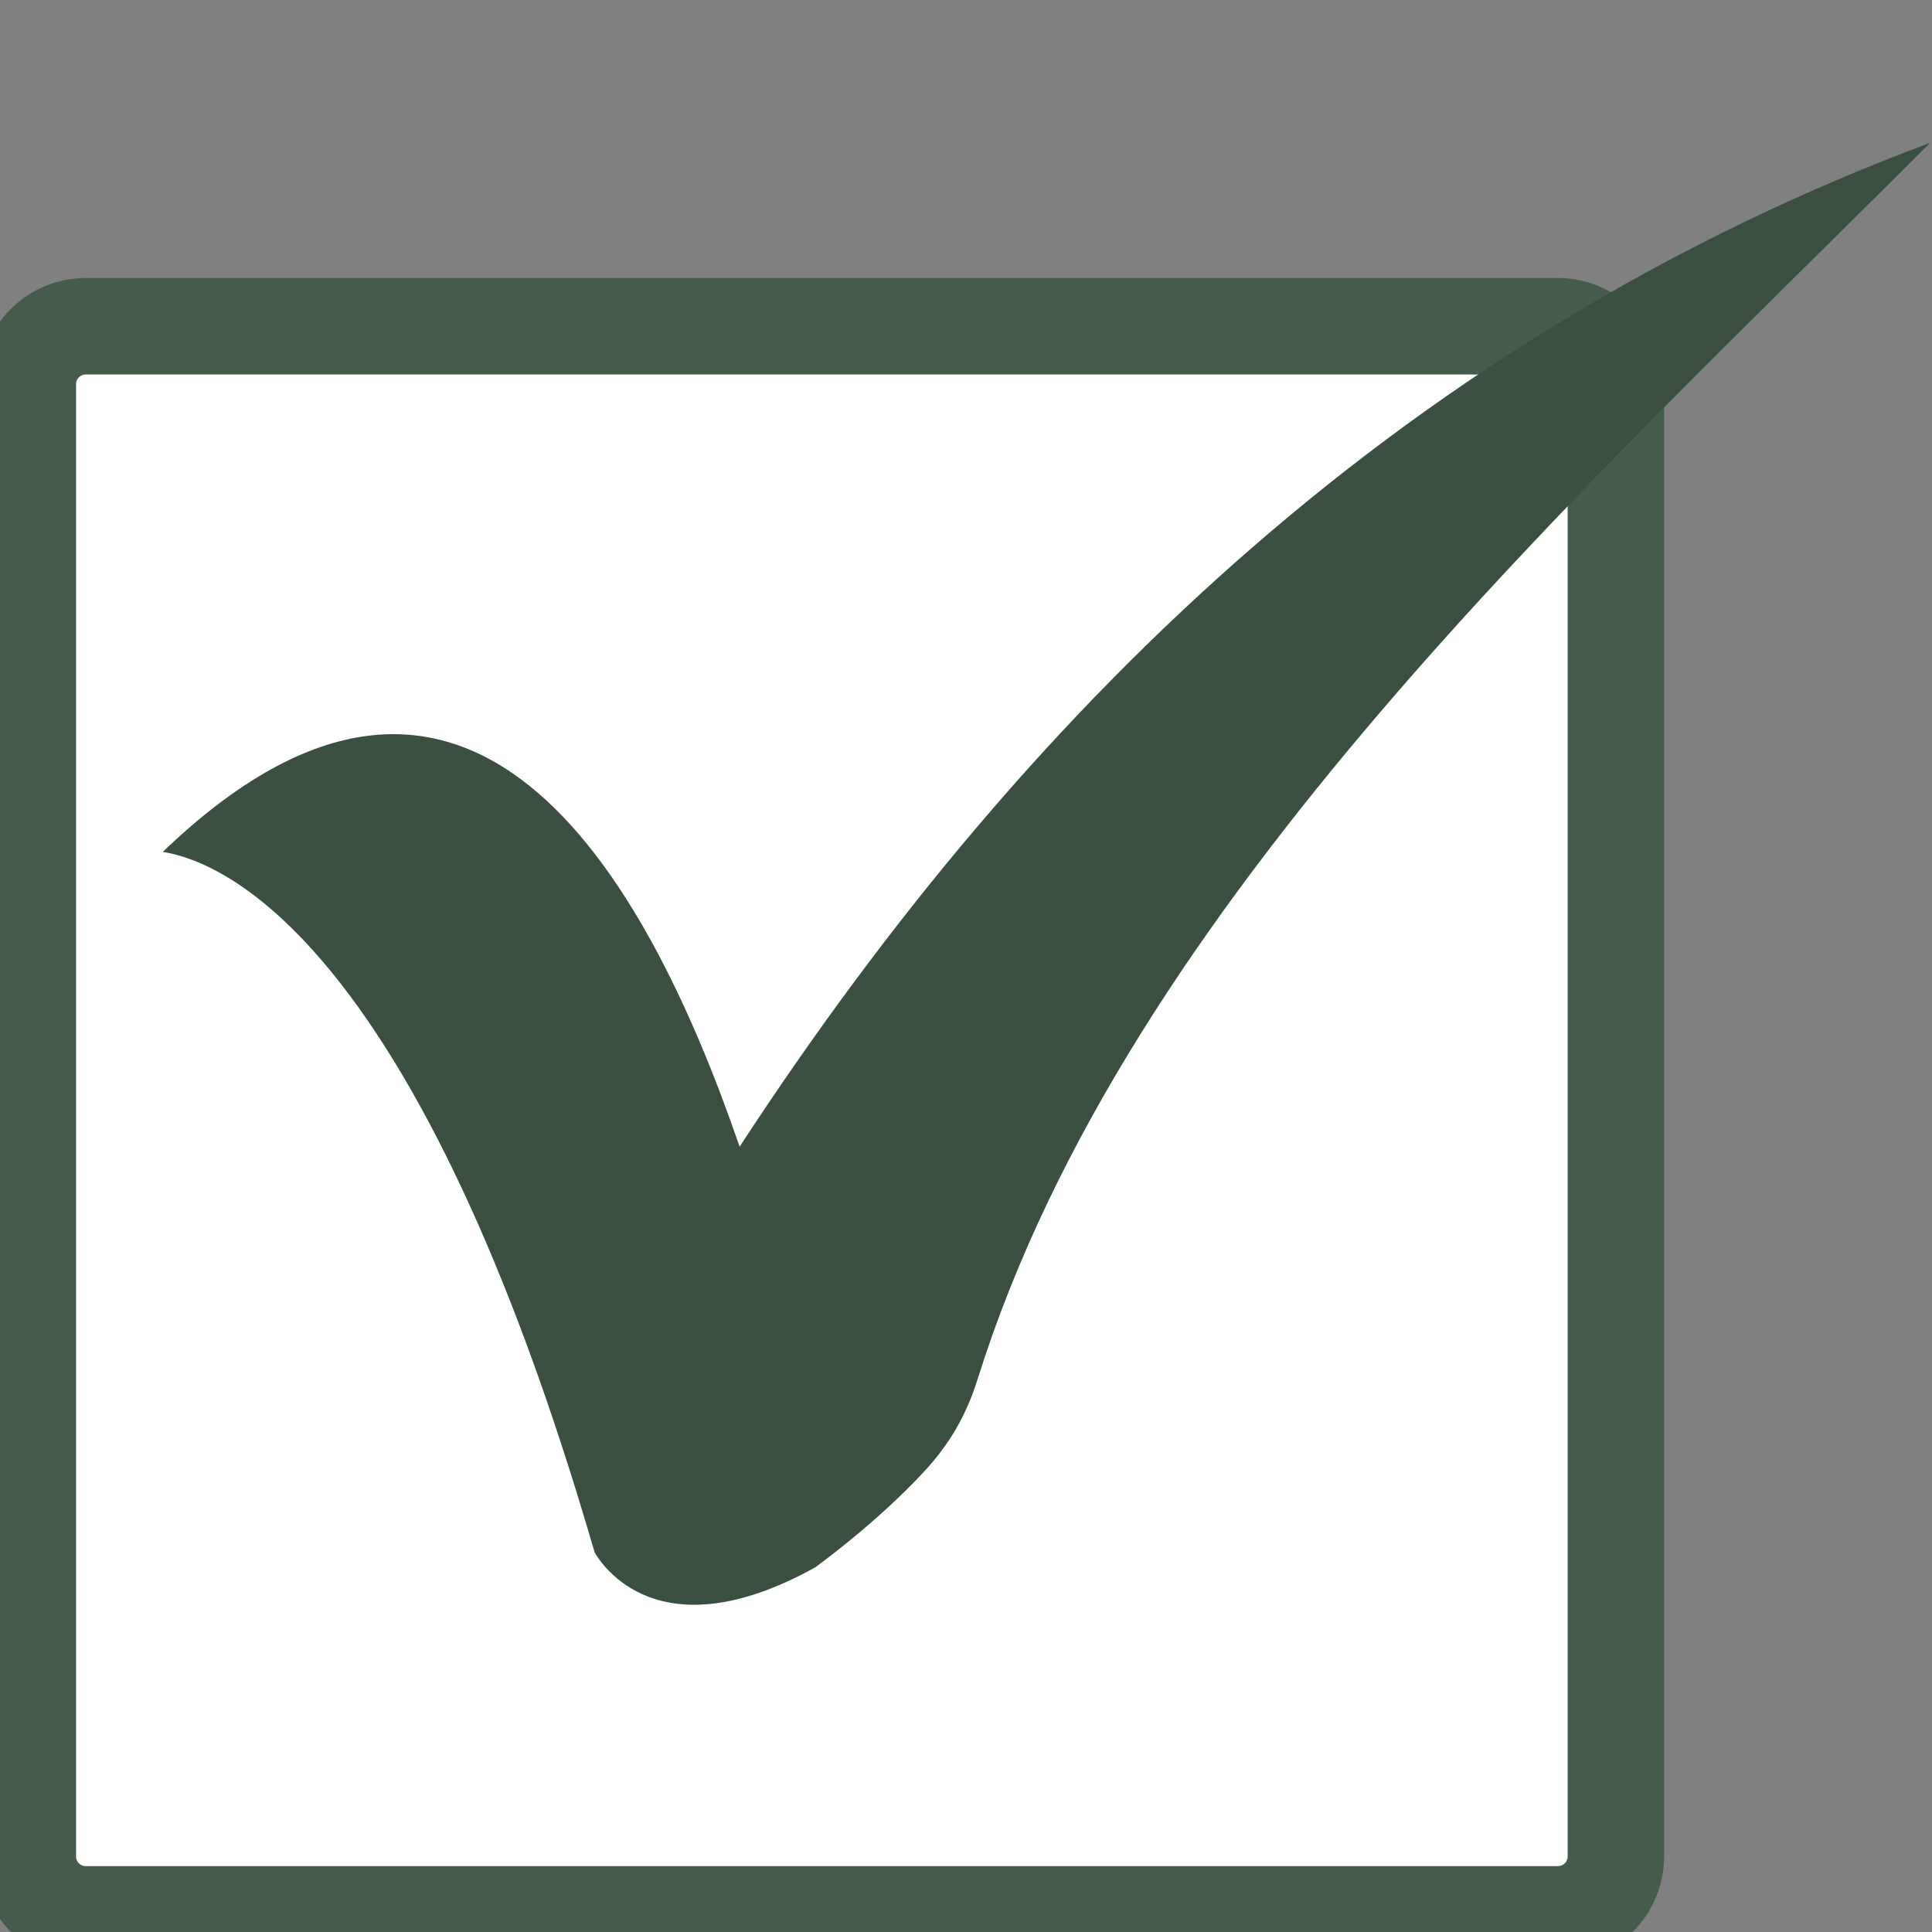 <svg width="22" height="22" preserveAspectRatio="xMinYMin meet" viewBox="0 0 200 200" xmlns="http://www.w3.org/2000/svg" version="1.0" fill-rule="evenodd" xmlns:xlink="http://www.w3.org/1999/xlink"><rect x="0" y="0" width="200" height="200" fill="#808080" stroke="none"/><title>...</title><desc>...</desc><g id="group" transform="scale(1,-1) translate(0,-200)" clip="0 0 200 200"><g transform=""><g transform=" matrix(1.333,0,0,-1.333,0,200)"><g transform=""><path d="M 2.16 25.336 L 125.602 25.336 L 125.602 148.781 L 2.16 148.781 Z M 2.16 25.336 " style="stroke: none; stroke-linecap: butt; stroke-width: 1; fill: none; fill-rule: evenodd;"/><g transform=""><path d="M 6.66 25.336 L 121.102 25.336 C 122.297 25.336 123.441 25.812 124.285 26.656 C 125.129 27.5 125.602 28.645 125.602 29.836 L 125.602 144.281 C 125.602 145.473 125.129 146.617 124.285 147.461 C 123.441 148.305 122.297 148.781 121.102 148.781 L 6.66 148.781 C 5.465 148.781 4.32 148.305 3.477 147.461 C 2.633 146.617 2.16 145.473 2.16 144.281 L 2.16 29.836 C 2.16 28.645 2.633 27.5 3.477 26.656 C 4.32 25.812 5.465 25.336 6.66 25.336 Z M 6.66 25.336 " style="stroke: none; stroke-linecap: butt; stroke-width: 1; fill: none; fill-rule: evenodd;"/><g transform=""><path d="M 2.16 25.336 L 125.602 25.336 L 125.602 148.781 L 2.16 148.781 Z M 2.16 25.336 Z " style="stroke: none; stroke-linecap: butt; stroke-width: 0; fill: rgb(100%,100%,100%); fill-rule: evenodd;"/><path d="M 2.16 25.336 L 125.602 25.336 L 125.602 148.781 L 2.16 148.781 Z M 2.16 25.336 " style="stroke: none; stroke-linecap: butt; stroke-width: 1; fill: none; fill-rule: evenodd;"/></g></g></g><g transform=""><path d="M 2.16 25.336 L 125.688 25.336 L 125.688 148.867 L 2.16 148.867 Z M 2.16 25.336 " style="stroke: none; stroke-linecap: butt; stroke-width: 1; fill: none; fill-rule: evenodd;"/><g transform=""><path d="M 6.66 25.336 L 121.098 25.336 C 122.289 25.336 123.434 25.812 124.277 26.656 C 125.121 27.5 125.598 28.645 125.598 29.836 L 125.598 144.273 C 125.598 145.469 125.121 146.613 124.277 147.457 C 123.434 148.301 122.289 148.773 121.098 148.773 L 6.66 148.773 C 5.465 148.773 4.32 148.301 3.477 147.457 C 2.633 146.613 2.16 145.469 2.16 144.273 L 2.16 29.836 C 2.16 28.645 2.633 27.5 3.477 26.656 C 4.32 25.812 5.465 25.336 6.66 25.336 Z M 6.66 25.336 " style="stroke: none; stroke-linecap: butt; stroke-width: 1; fill: none; fill-rule: evenodd;"/><g transform=" matrix(0.34,0,0,0.34,2.159,25.337)"><g transform=""><path d="M 13.228 -0.002 L 349.512 -0.002 C 353.013 -0.002 356.377 1.398 358.856 3.878 C 361.336 6.357 362.736 9.721 362.736 13.222 L 362.736 349.506 C 362.736 353.019 361.336 356.382 358.856 358.862 C 356.377 361.341 353.013 362.73 349.512 362.73 L 13.228 362.73 C 9.715 362.73 6.352 361.341 3.872 358.862 C 1.393 356.382 0.004 353.019 0.004 349.506 L 0.004 13.222 C 0.004 9.721 1.393 6.357 3.872 3.878 C 6.352 1.398 9.715 -0.002 13.228 -0.002 Z M 13.228 -0.002 " style="stroke: rgb(27%,36%,30%); stroke-linecap: butt; stroke-width: 22.039; fill: none; fill-rule: evenodd;"/></g></g></g></g><g transform=""><path d="M 12.527 11.09 L 150 11.09 L 150 125 L 12.527 125 Z M 12.527 11.09 " style="stroke: none; stroke-linecap: butt; stroke-width: 1; fill: none; fill-rule: evenodd;"/><g transform=""><path d="M 149.895 11.09 C 110.059 25.934 80.418 53.848 57.438 89.051 C 50.059 67.578 36.273 43.465 12.641 66.156 C 17.543 66.938 32.48 73.344 46.176 120.551 C 46.699 121.477 51.156 128.457 63.297 121.727 C 63.746 121.402 68.156 118.176 71.73 114.32 C 73.742 112.156 75.039 109.918 75.922 107.102 C 87.48 70.168 122.934 38.086 149.895 11.09 Z M 149.895 11.09 Z " style="stroke: none; stroke-linecap: butt; stroke-width: 0; fill: rgb(23%,31%,25%); fill-rule: evenodd;"/><path d="M 149.895 11.09 C 110.059 25.934 80.418 53.848 57.438 89.051 C 50.059 67.578 36.273 43.465 12.641 66.156 C 17.543 66.938 32.48 73.344 46.176 120.551 C 46.699 121.477 51.156 128.457 63.297 121.727 C 63.746 121.402 68.156 118.176 71.73 114.32 C 73.742 112.156 75.039 109.918 75.922 107.102 C 87.48 70.168 122.934 38.086 149.895 11.09 Z M 149.895 11.09 " style="stroke: none; stroke-linecap: butt; stroke-width: 1; fill: none; fill-rule: evenodd;"/></g></g></g></g></g></svg>